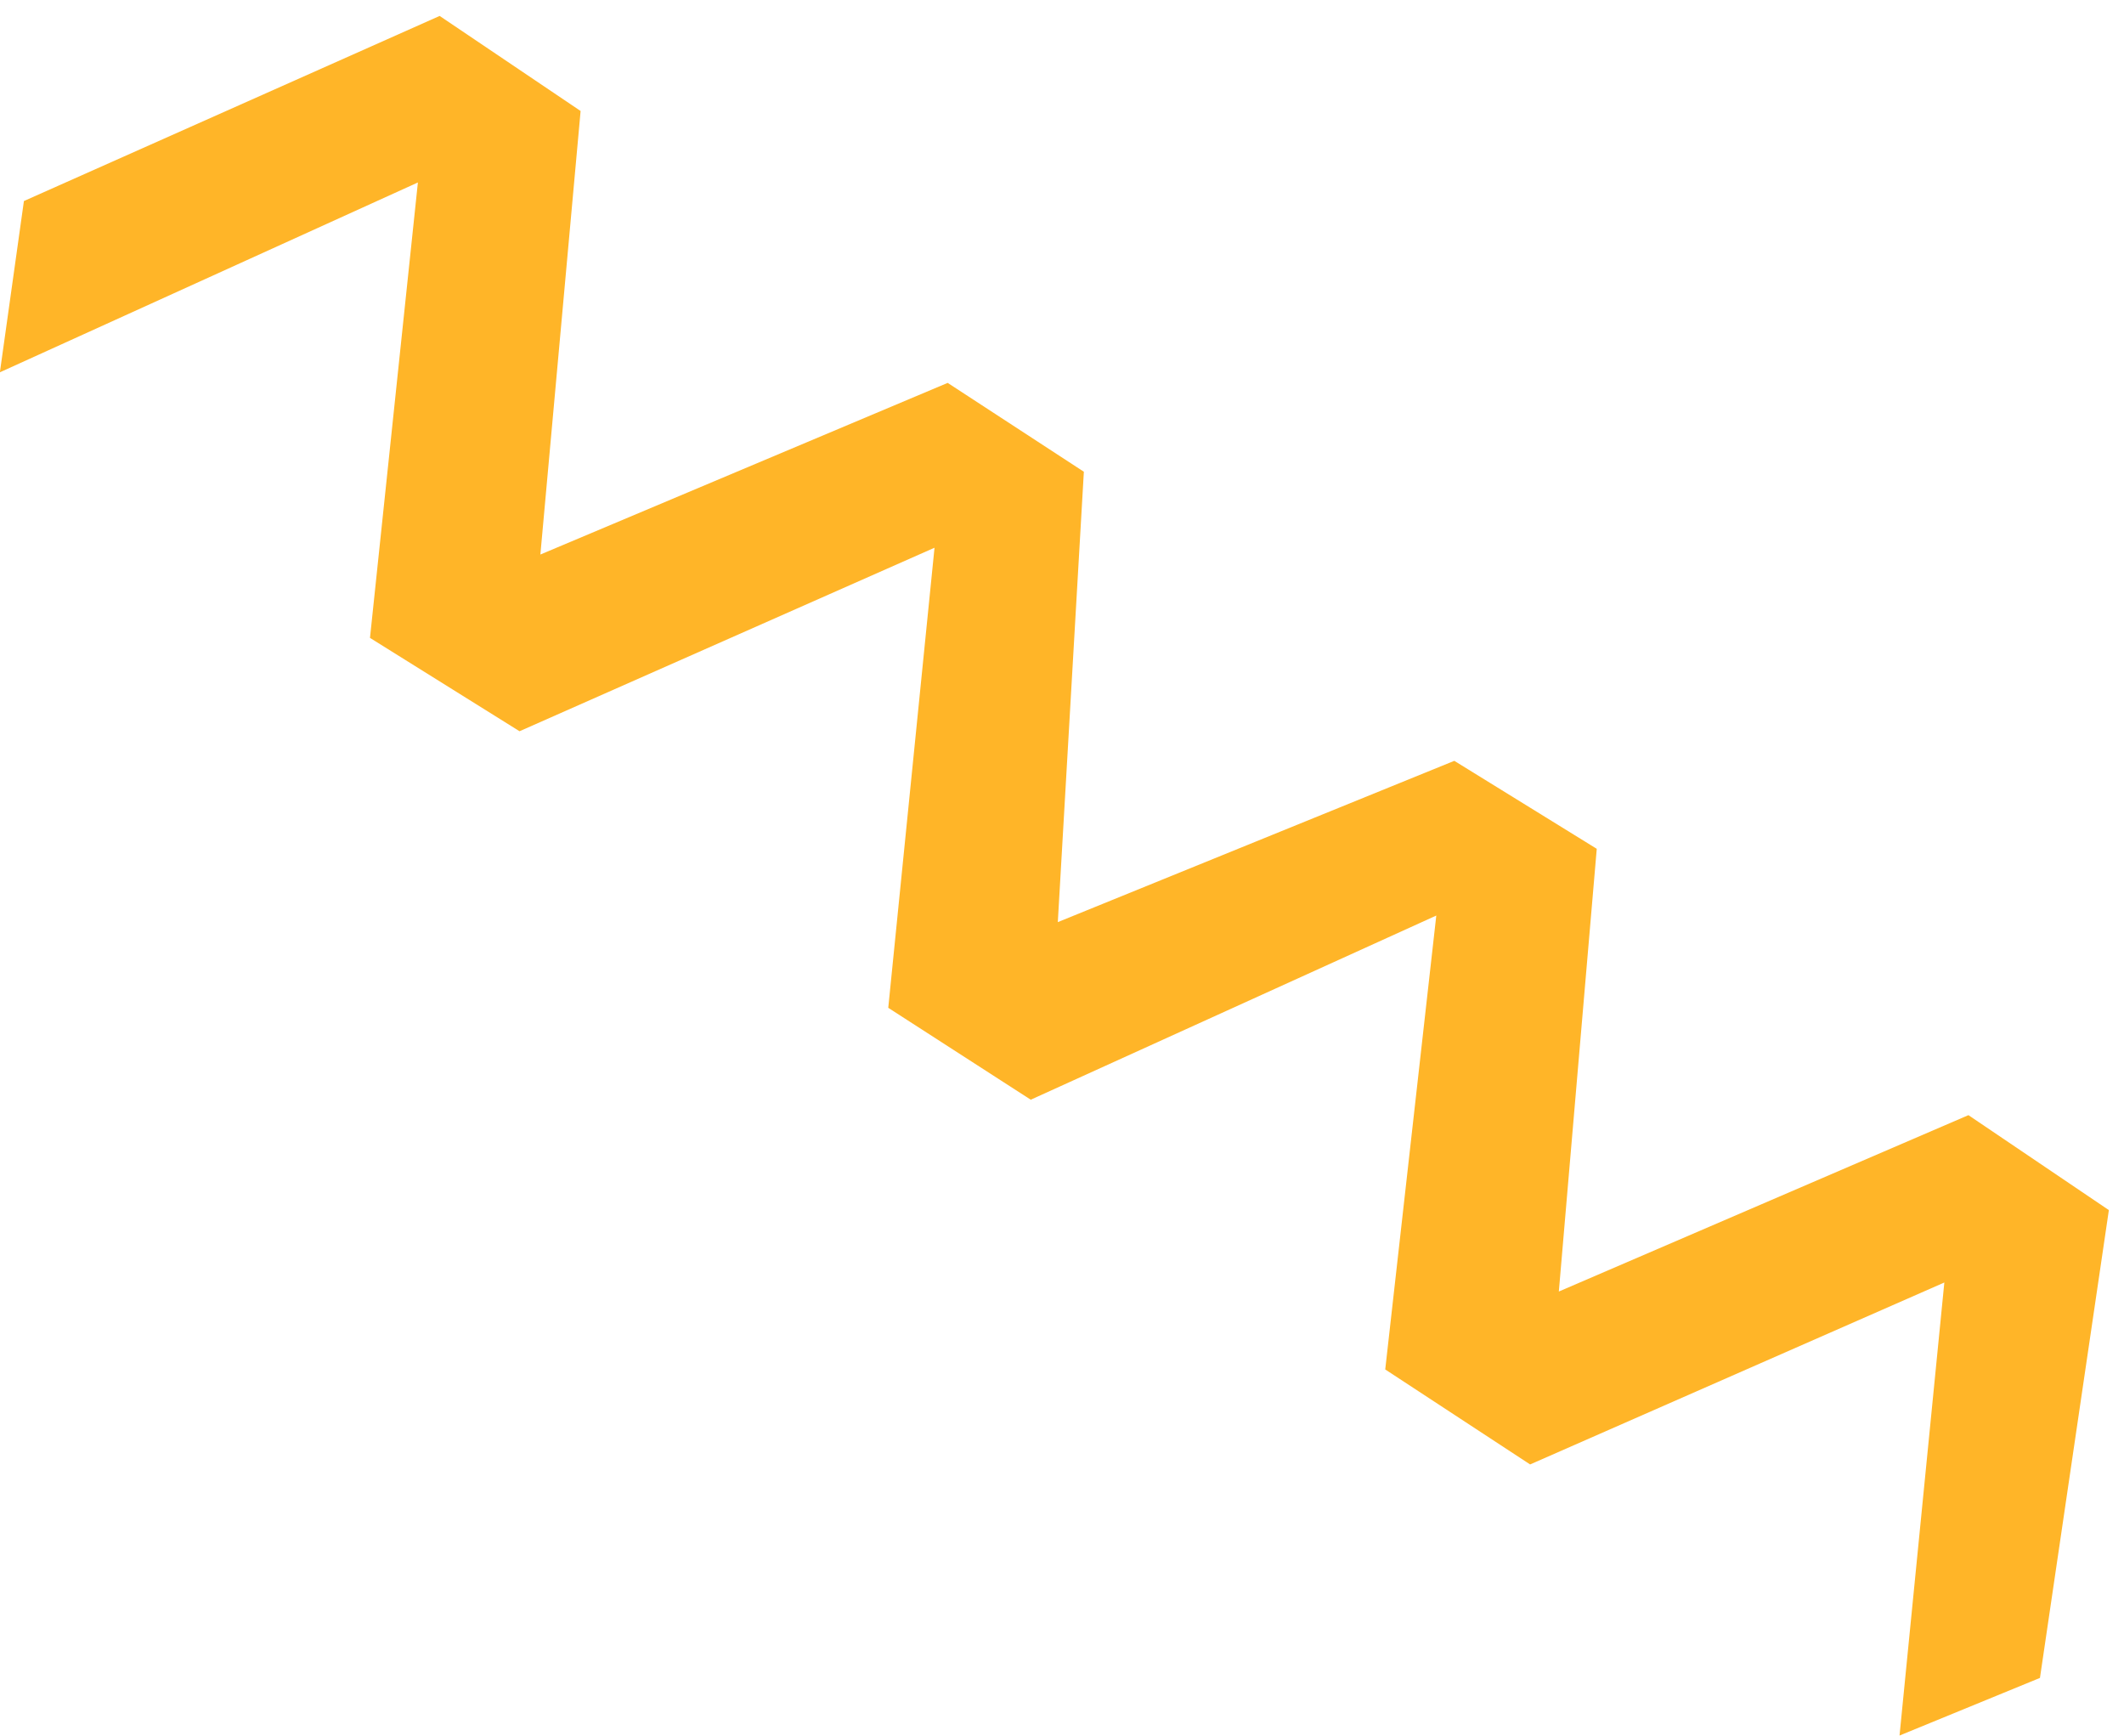 <?xml version="1.0" encoding="UTF-8"?> <svg xmlns="http://www.w3.org/2000/svg" width="104" height="85" viewBox="0 0 104 85" fill="none"><path d="M103.259 59.243L99.885 82.145L93.009 84.966L95.203 62.787L74.921 71.694L67.827 67.044L70.327 44.822L50.47 53.838L43.493 49.339L45.758 26.815L25.439 35.799L18.116 31.229L20.462 8.933L-0.006 18.227L1.171 9.842L21.527 0.78L28.429 5.434L26.459 27.148L46.402 18.745L53.07 23.095L51.795 45.144L71.209 37.248L78.184 41.555L76.327 63.229L96.383 54.594L103.259 59.243Z" fill="#FFB528"></path></svg> 